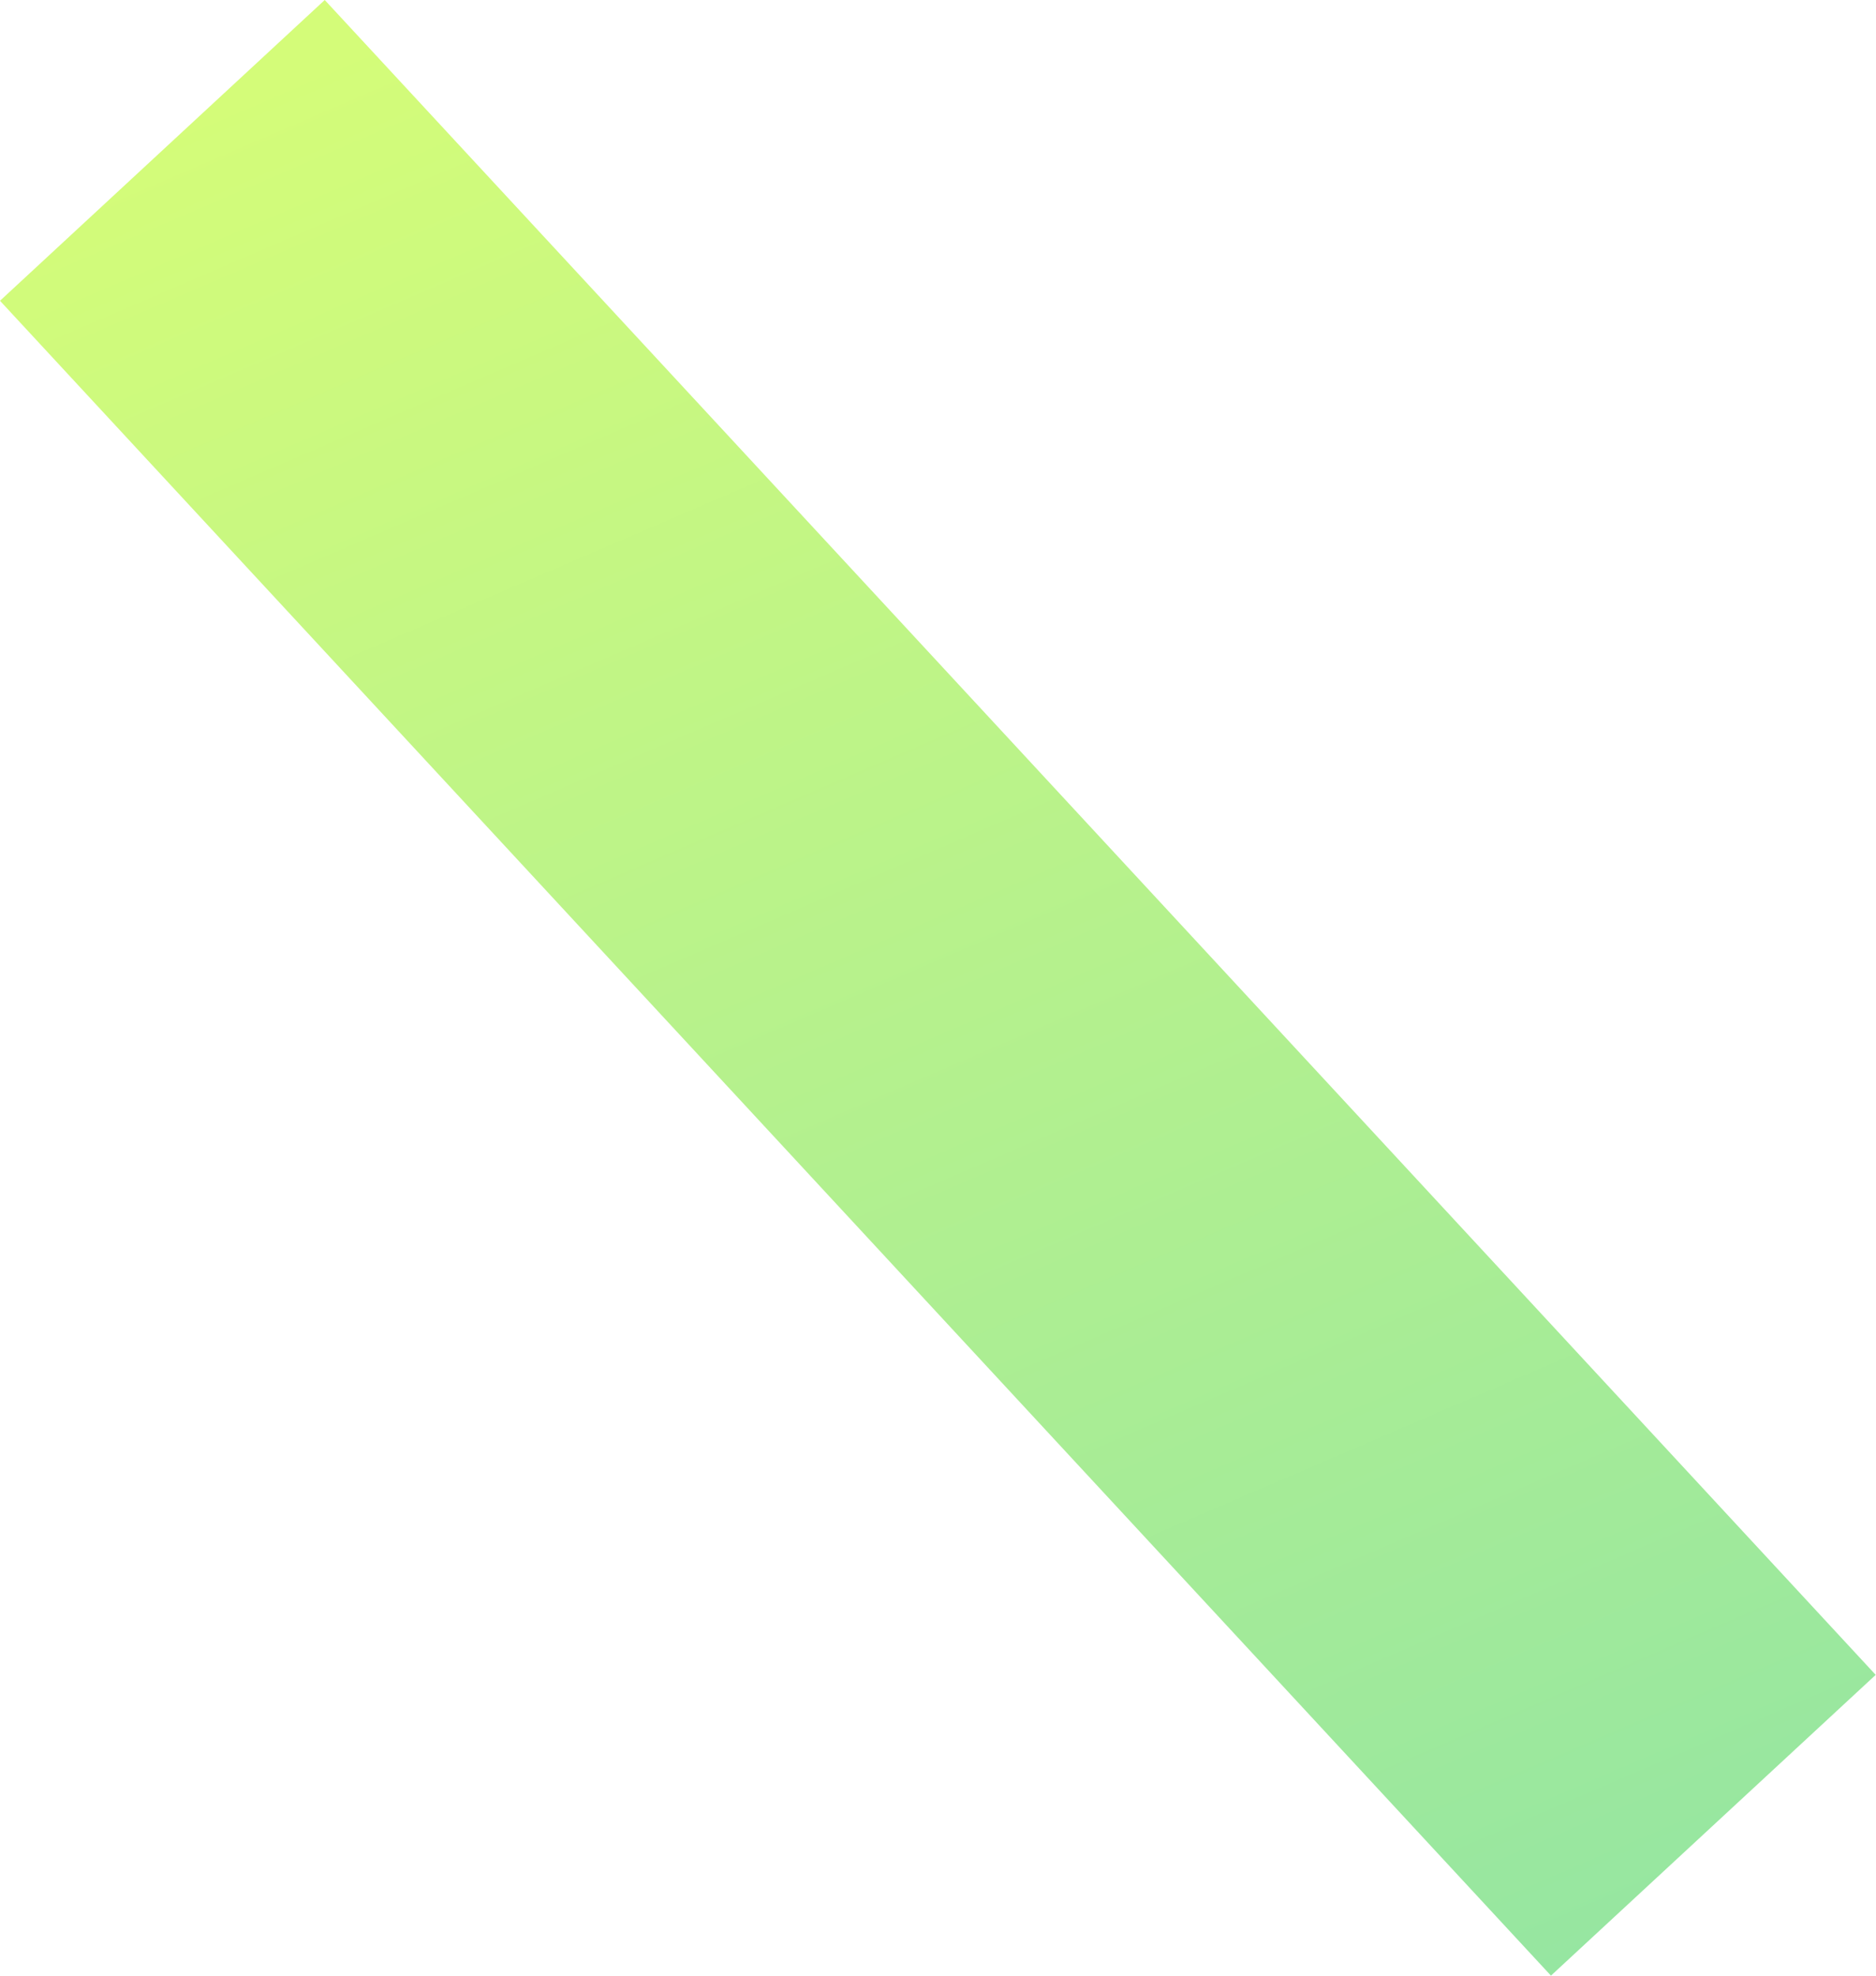 <?xml version="1.0" encoding="UTF-8"?> <svg xmlns="http://www.w3.org/2000/svg" width="1878" height="1978" viewBox="0 0 1878 1978" fill="none"> <g filter="url(#filter0_i_351_12)"> <rect x="325.086" width="2285" height="443.082" transform="rotate(47.197 325.086 0)" fill="url(#paint0_linear_351_12)"></rect> </g> <defs> <filter id="filter0_i_351_12" x="0" y="0" width="1877.7" height="1977.55" filterUnits="userSpaceOnUse" color-interpolation-filters="sRGB"> <feFlood flood-opacity="0" result="BackgroundImageFix"></feFlood> <feBlend mode="normal" in="SourceGraphic" in2="BackgroundImageFix" result="shape"></feBlend> <feColorMatrix in="SourceAlpha" type="matrix" values="0 0 0 0 0 0 0 0 0 0 0 0 0 0 0 0 0 0 127 0" result="hardAlpha"></feColorMatrix> <feOffset></feOffset> <feGaussianBlur stdDeviation="8"></feGaussianBlur> <feComposite in2="hardAlpha" operator="arithmetic" k2="-1" k3="1"></feComposite> <feColorMatrix type="matrix" values="0 0 0 0 0 0 0 0 0 0 0 0 0 0 0 0 0 0 0.25 0"></feColorMatrix> <feBlend mode="normal" in2="shape" result="effect1_innerShadow_351_12"></feBlend> </filter> <linearGradient id="paint0_linear_351_12" x1="389.554" y1="-27.693" x2="2510.34" y2="724.372" gradientUnits="userSpaceOnUse"> <stop stop-color="#D4FC79"></stop> <stop offset="1" stop-color="#96E6A1"></stop> </linearGradient> </defs> </svg> 
